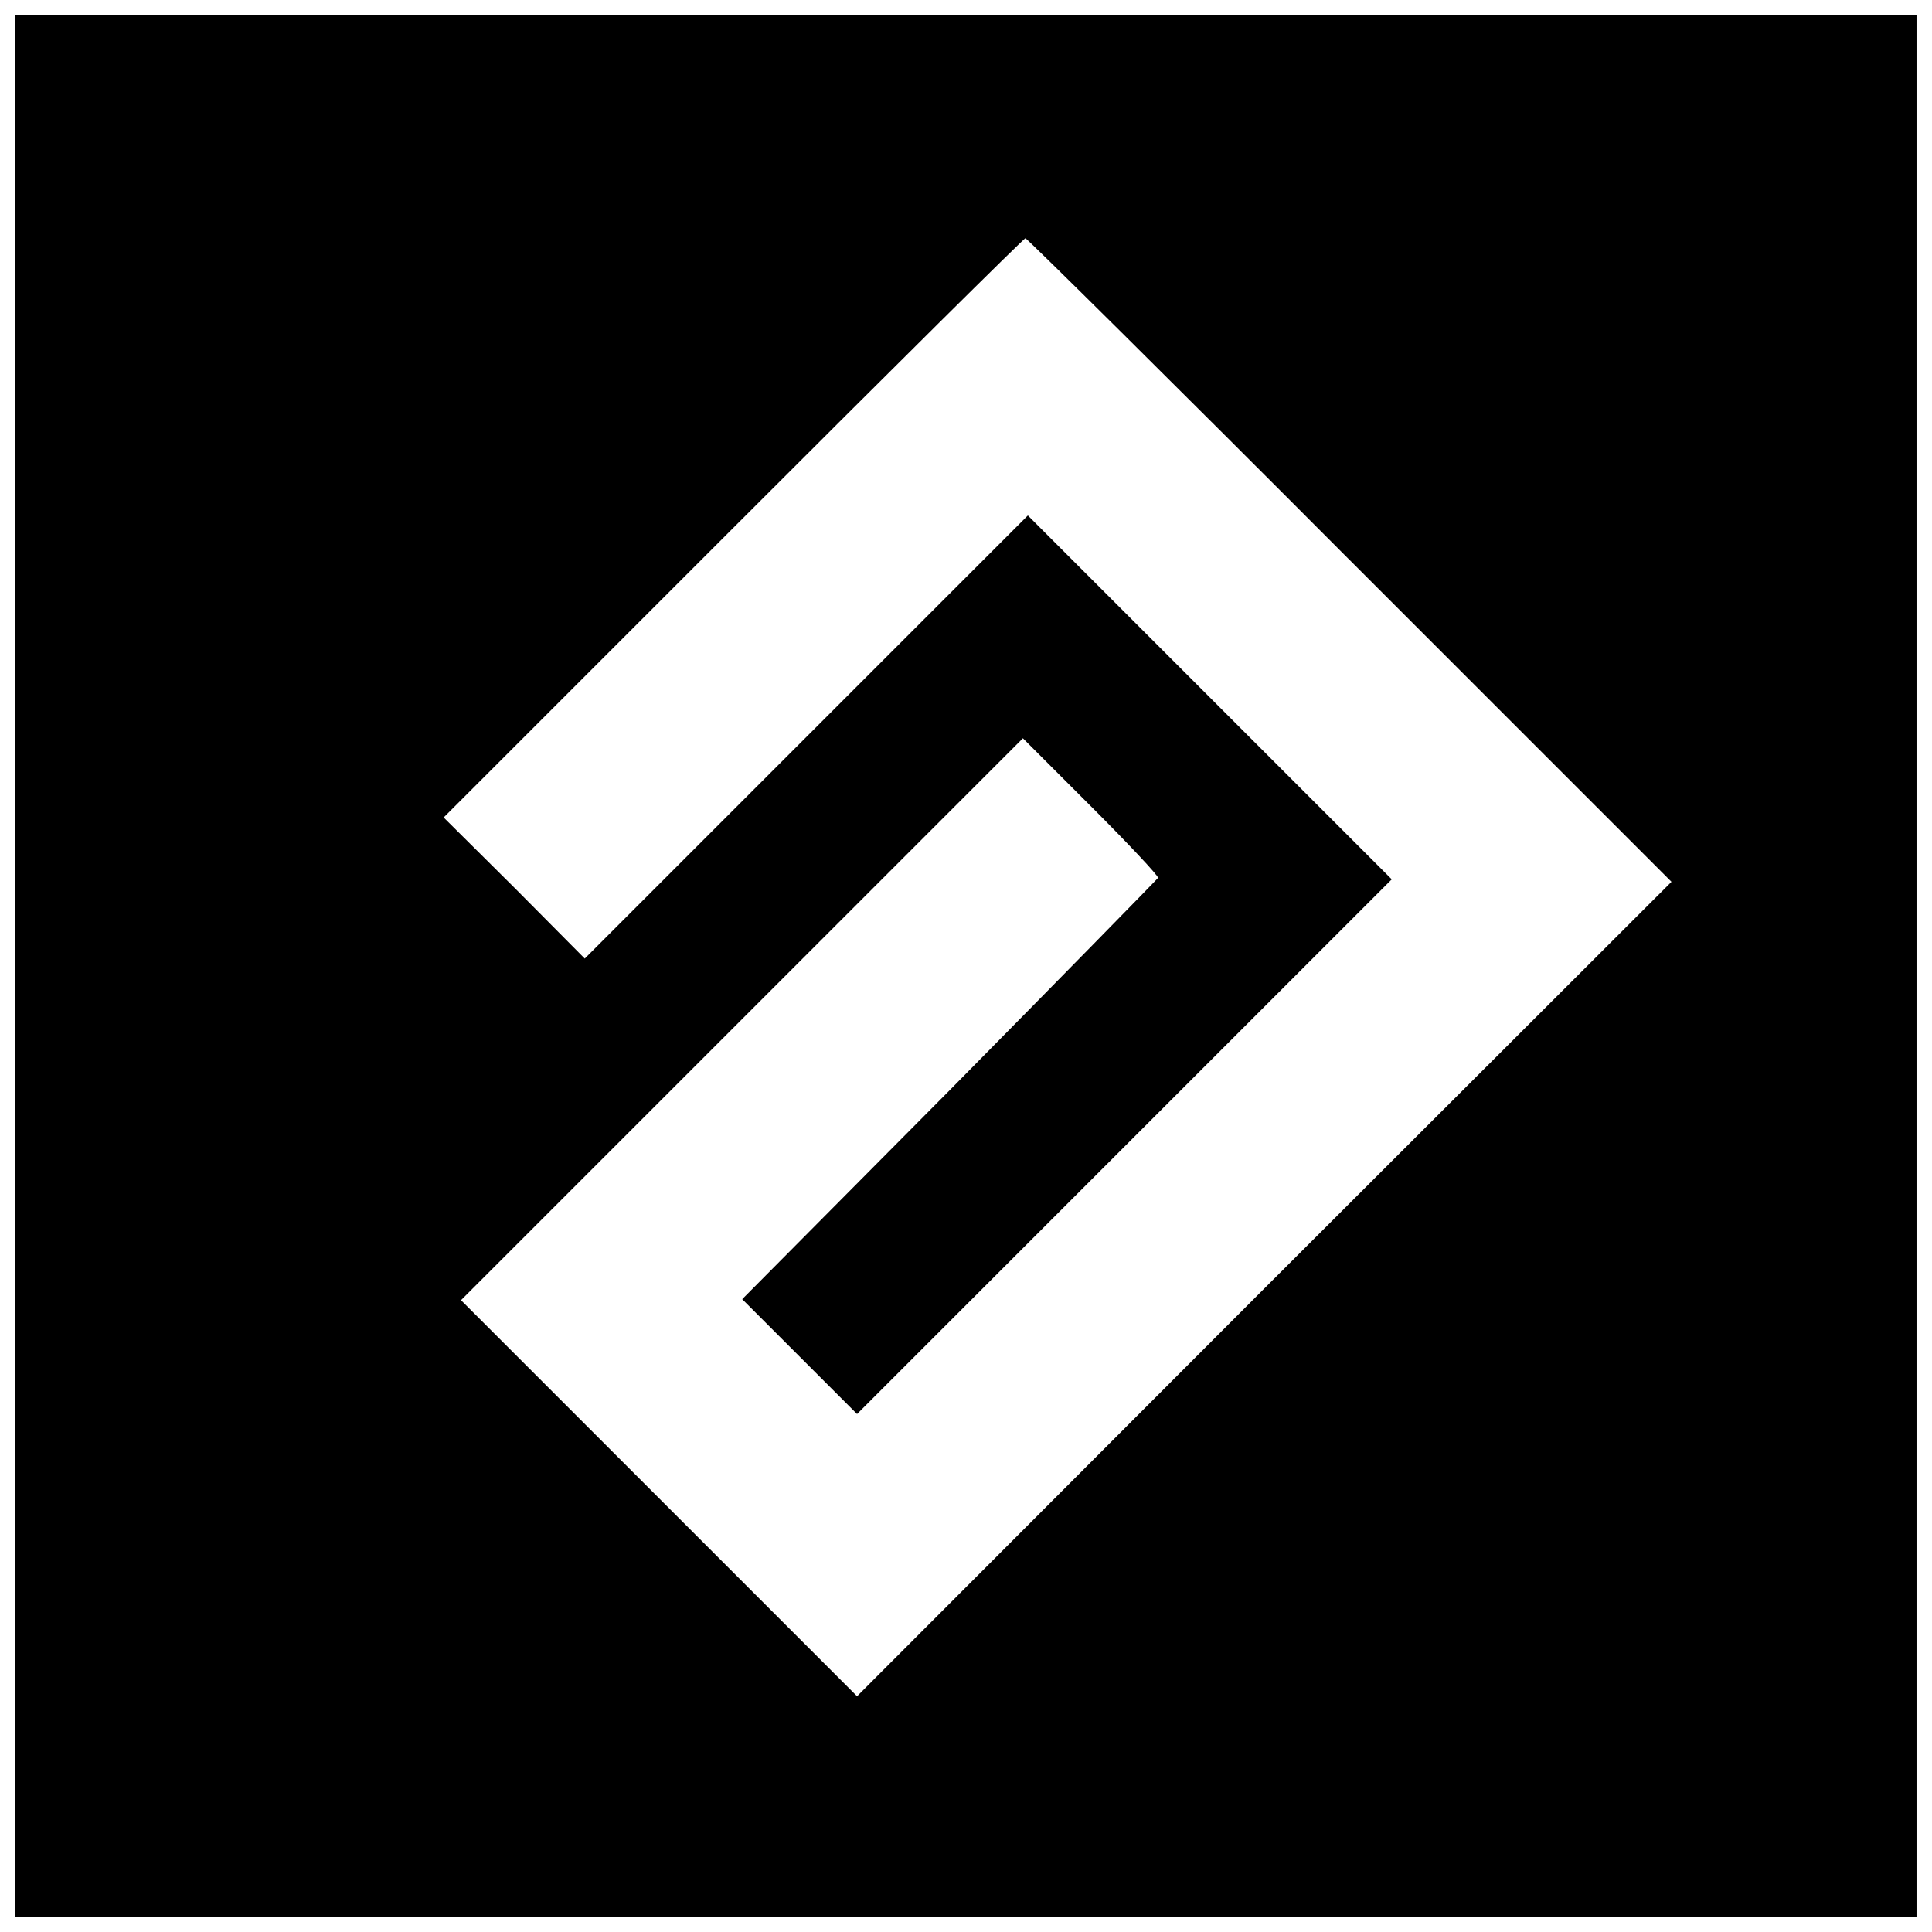 <?xml version="1.0" encoding="UTF-8"?>
<!-- Uploaded to: ICON Repo, www.iconrepo.com, Generator: ICON Repo Mixer Tools -->
<svg width="800px" height="800px" version="1.1" viewBox="144 144 512 512" xmlns="http://www.w3.org/2000/svg">
 <defs>
  <clipPath id="a">
   <path d="m148.09 148.09h503.81v503.81h-503.81z"/>
  </clipPath>
 </defs>
 <g clip-path="url(#a)">
  <path d="m148.09 400v251.91h503.81v-503.81h-503.81zm353.59-107.59 85.281 85.281-107.98 107.85-107.85 107.98-104.96-104.96 148.91-148.91 17.973 17.973c9.973 9.973 17.973 18.5 17.844 19.023-0.262 0.395-25.059 25.715-55.234 56.285l-54.973 55.367 30.438 30.438 141.7-141.7-96.434-96.434-117.43 117.43-18.629-18.762-18.762-18.629 76.754-76.754c42.246-42.246 77.016-76.754 77.41-76.754 0.395 0 39.098 38.309 85.938 85.281z"/>
 </g>
</svg>